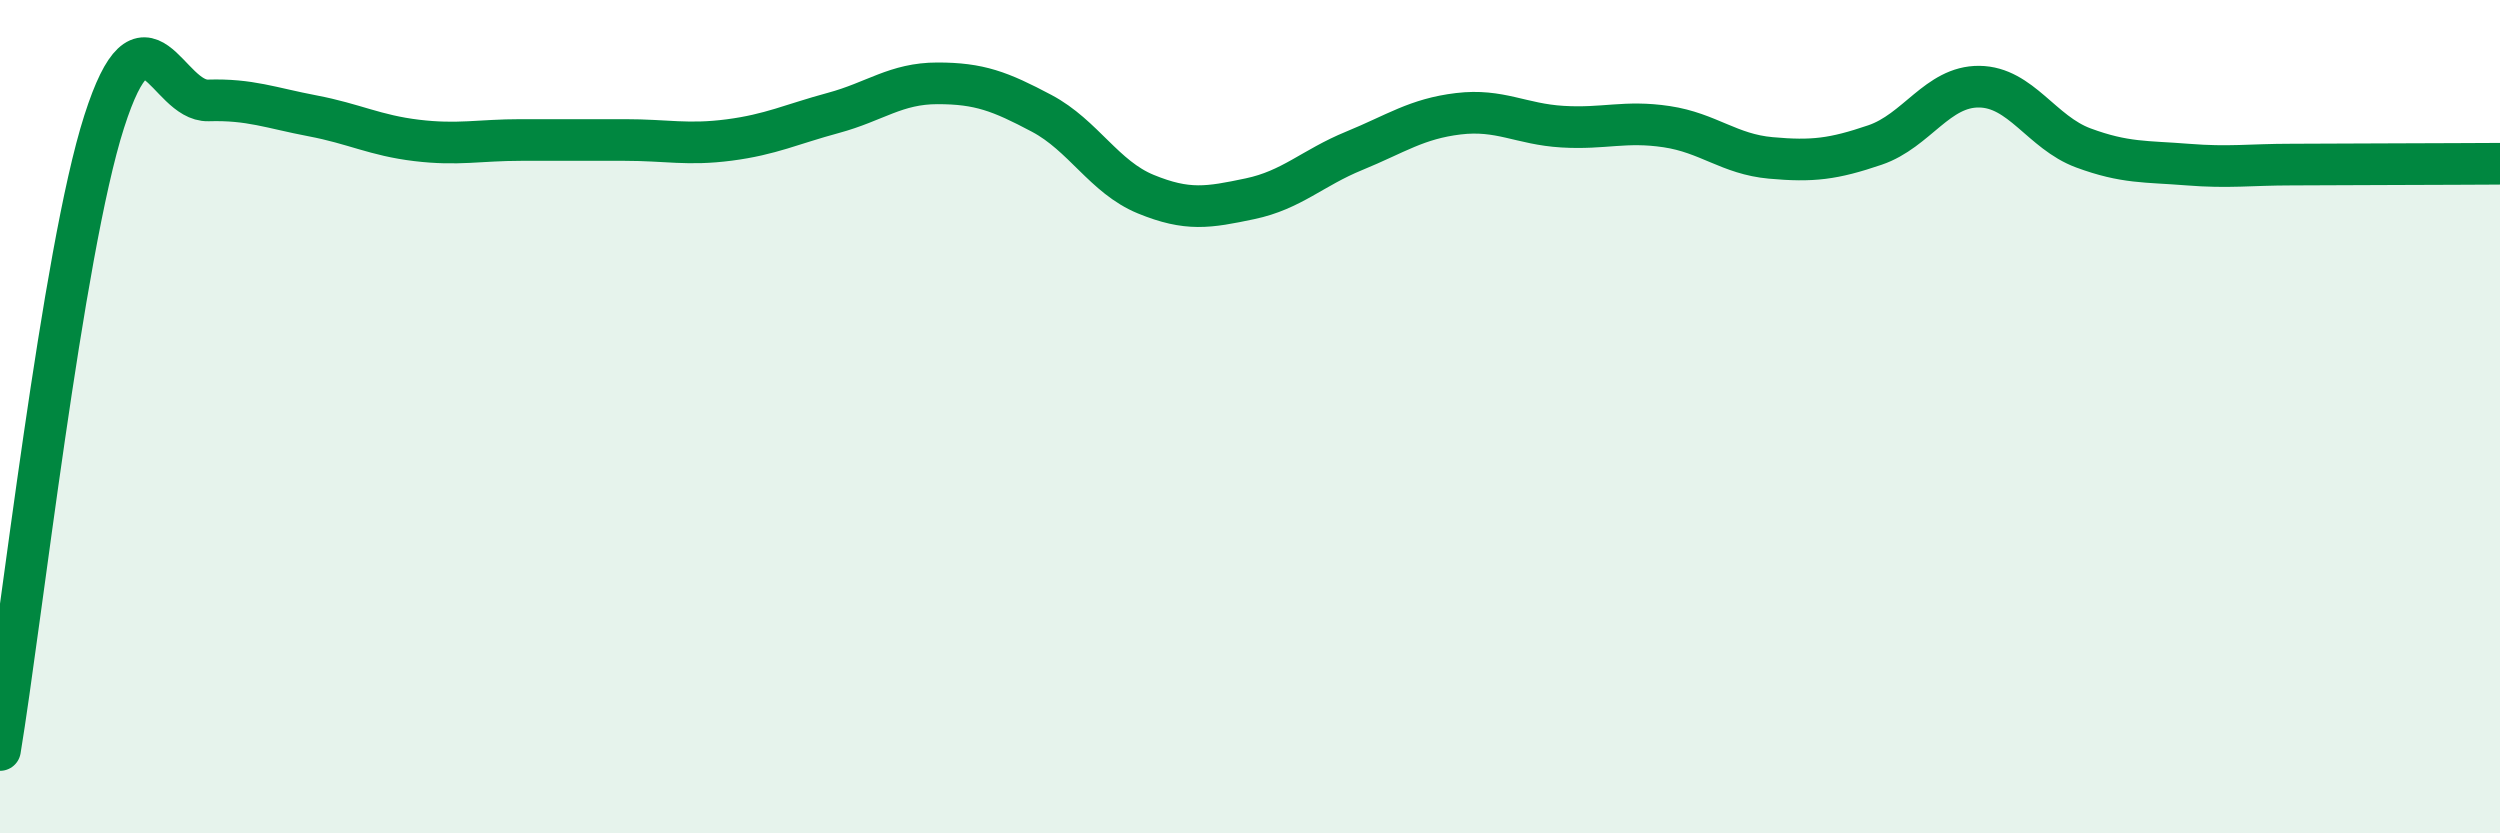 
    <svg width="60" height="20" viewBox="0 0 60 20" xmlns="http://www.w3.org/2000/svg">
      <path
        d="M 0,18 C 0.5,14.98 1.5,6.04 2.5,2.92 C 3.5,-0.2 4,2.44 5,2.41 C 6,2.38 6.5,2.59 7.5,2.78 C 8.5,2.97 9,3.25 10,3.37 C 11,3.49 11.5,3.36 12.5,3.36 C 13.5,3.36 14,3.36 15,3.36 C 16,3.36 16.5,3.49 17.5,3.36 C 18.5,3.23 19,2.98 20,2.71 C 21,2.44 21.5,2 22.5,2 C 23.5,2 24,2.19 25,2.72 C 26,3.25 26.5,4.25 27.5,4.66 C 28.5,5.07 29,4.98 30,4.77 C 31,4.56 31.5,4.03 32.5,3.62 C 33.5,3.21 34,2.85 35,2.73 C 36,2.61 36.5,2.98 37.5,3.04 C 38.5,3.1 39,2.89 40,3.04 C 41,3.19 41.5,3.7 42.5,3.79 C 43.5,3.88 44,3.82 45,3.48 C 46,3.14 46.5,2.07 47.5,2.08 C 48.5,2.09 49,3.18 50,3.55 C 51,3.92 51.5,3.87 52.5,3.95 C 53.5,4.03 54,3.95 55,3.95 C 56,3.95 56.5,3.94 57.5,3.94 C 58.5,3.94 59.5,3.93 60,3.93L60 20L0 20Z"
        fill="#008740"
        opacity="0.1"
        stroke-linecap="round"
        stroke-linejoin="round"
      />
      <path
        d="M 0,18 C 0.5,14.98 1.5,6.04 2.5,2.92 C 3.5,-0.2 4,2.44 5,2.41 C 6,2.38 6.5,2.59 7.5,2.78 C 8.5,2.97 9,3.25 10,3.37 C 11,3.49 11.5,3.36 12.5,3.36 C 13.5,3.36 14,3.36 15,3.36 C 16,3.36 16.5,3.49 17.5,3.36 C 18.5,3.23 19,2.98 20,2.71 C 21,2.44 21.5,2 22.5,2 C 23.5,2 24,2.19 25,2.72 C 26,3.25 26.5,4.25 27.5,4.66 C 28.5,5.07 29,4.98 30,4.77 C 31,4.56 31.5,4.03 32.5,3.62 C 33.5,3.21 34,2.85 35,2.73 C 36,2.61 36.5,2.98 37.5,3.04 C 38.5,3.1 39,2.89 40,3.04 C 41,3.19 41.5,3.7 42.5,3.79 C 43.5,3.88 44,3.82 45,3.48 C 46,3.14 46.5,2.07 47.5,2.08 C 48.5,2.09 49,3.18 50,3.55 C 51,3.92 51.5,3.87 52.5,3.95 C 53.5,4.03 54,3.95 55,3.95 C 56,3.95 56.5,3.94 57.5,3.94 C 58.5,3.94 59.5,3.93 60,3.93"
        stroke="#008740"
        stroke-width="1"
        fill="none"
        stroke-linecap="round"
        stroke-linejoin="round"
      />
    </svg>
  